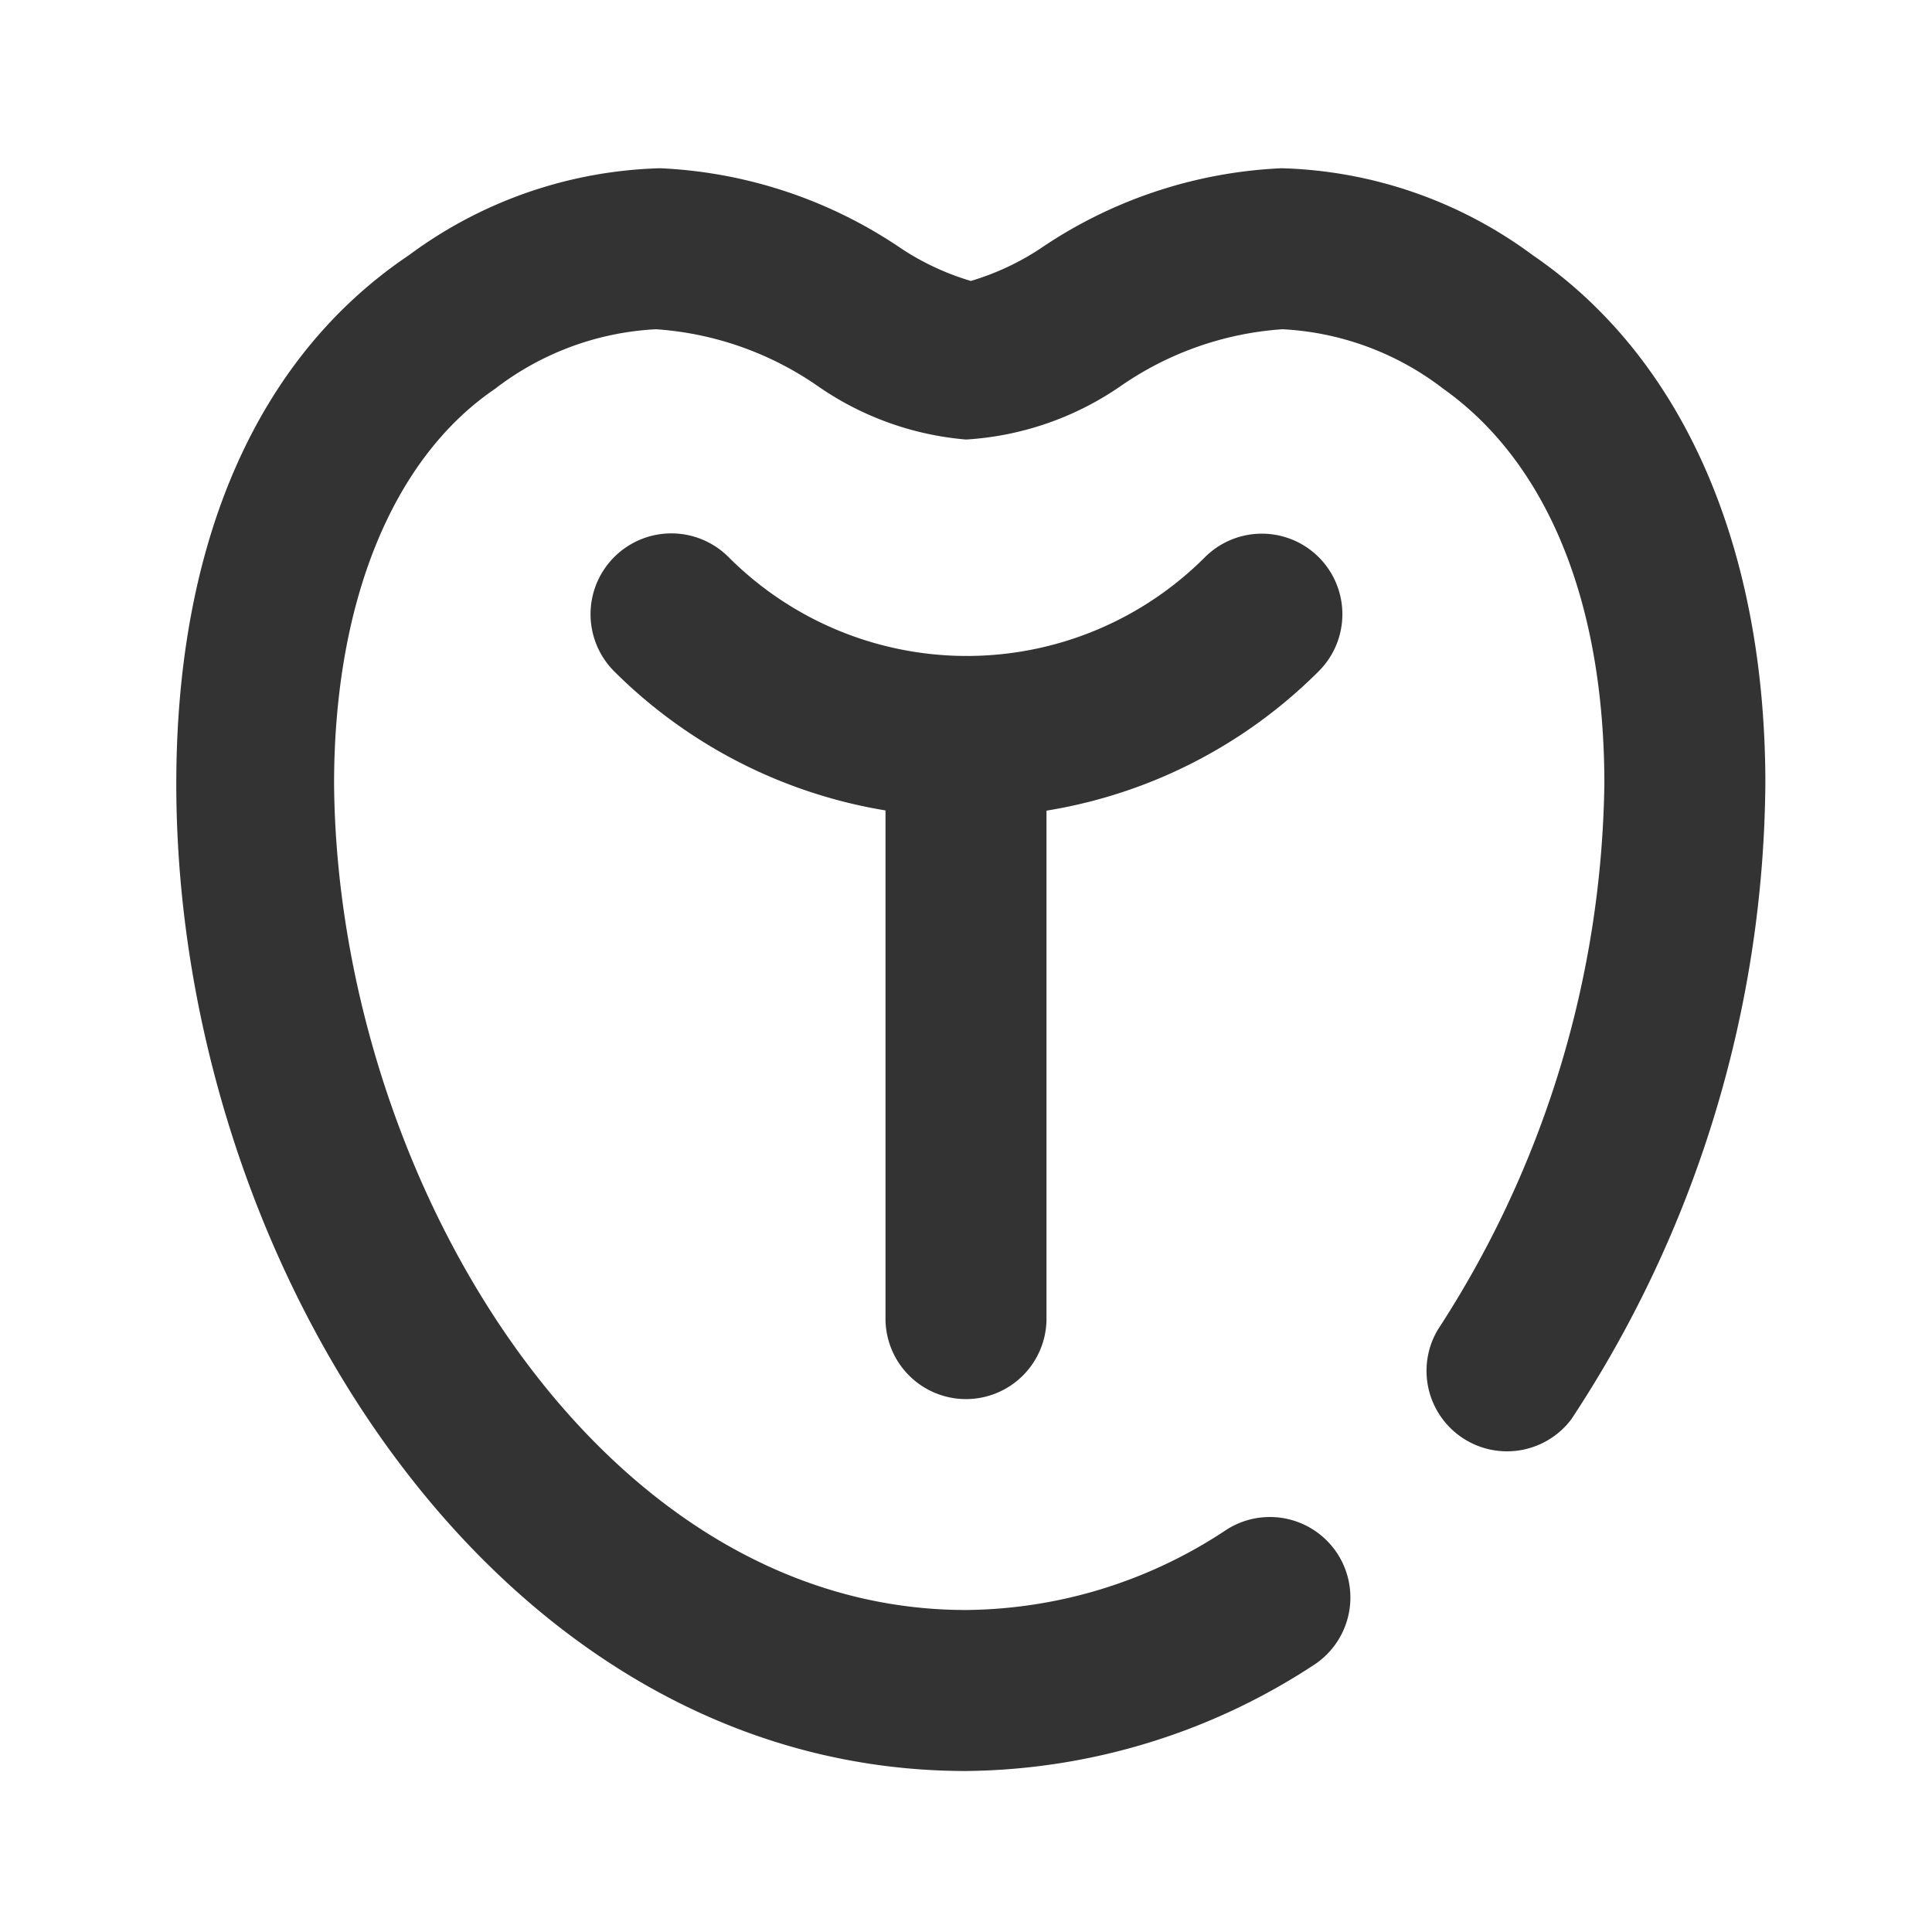 <?xml version="1.0" ?><!-- Uploaded to: SVG Repo, www.svgrepo.com, Generator: SVG Repo Mixer Tools -->
<svg width="800px" height="800px" viewBox="0 0 24 24" data-name="016_FOOD" id="_016_FOOD" xmlns="http://www.w3.org/2000/svg"><defs><style>.cls-1{fill:#333;}</style></defs><path class="cls-1" d="M12,22C6.14,22,2.19,15.66,2.19,9.74c0-3,1-5.3,2.89-6.57A5.48,5.48,0,0,1,8.2,2.09a5.78,5.78,0,0,1,3,1,3.23,3.23,0,0,0,.86.4,3.23,3.23,0,0,0,.86-.4,5.78,5.78,0,0,1,3-1,5.48,5.48,0,0,1,3.12,1.08c1.86,1.27,2.89,3.61,2.89,6.57a14.53,14.53,0,0,1-2.41,7.89,1,1,0,0,1-1.66-1.11,12.74,12.74,0,0,0,2.07-6.78c0-2.28-.72-4-2-4.91a3.57,3.57,0,0,0-2-.74,4,4,0,0,0-2,.7A3.78,3.78,0,0,1,12,5.46a3.78,3.78,0,0,1-1.85-.67,4,4,0,0,0-2-.7,3.57,3.57,0,0,0-2,.74c-1.28.87-2,2.66-2,4.91C4.19,14.59,7.4,20,12,20a5.92,5.92,0,0,0,3.24-1,1,1,0,1,1,1.07,1.69A8,8,0,0,1,12,22Z"/><path class="cls-1" d="M12,10.15A6.2,6.2,0,0,1,7.63,8.34,1,1,0,1,1,9.05,6.92a4.18,4.18,0,0,0,5.92,0,1,1,0,1,1,1.41,1.42A6.18,6.18,0,0,1,12,10.15Z"/><path class="cls-1" d="M12,17.38a1,1,0,0,1-1-1V9.15a1,1,0,0,1,2,0v7.23A1,1,0,0,1,12,17.38Z"/></svg>